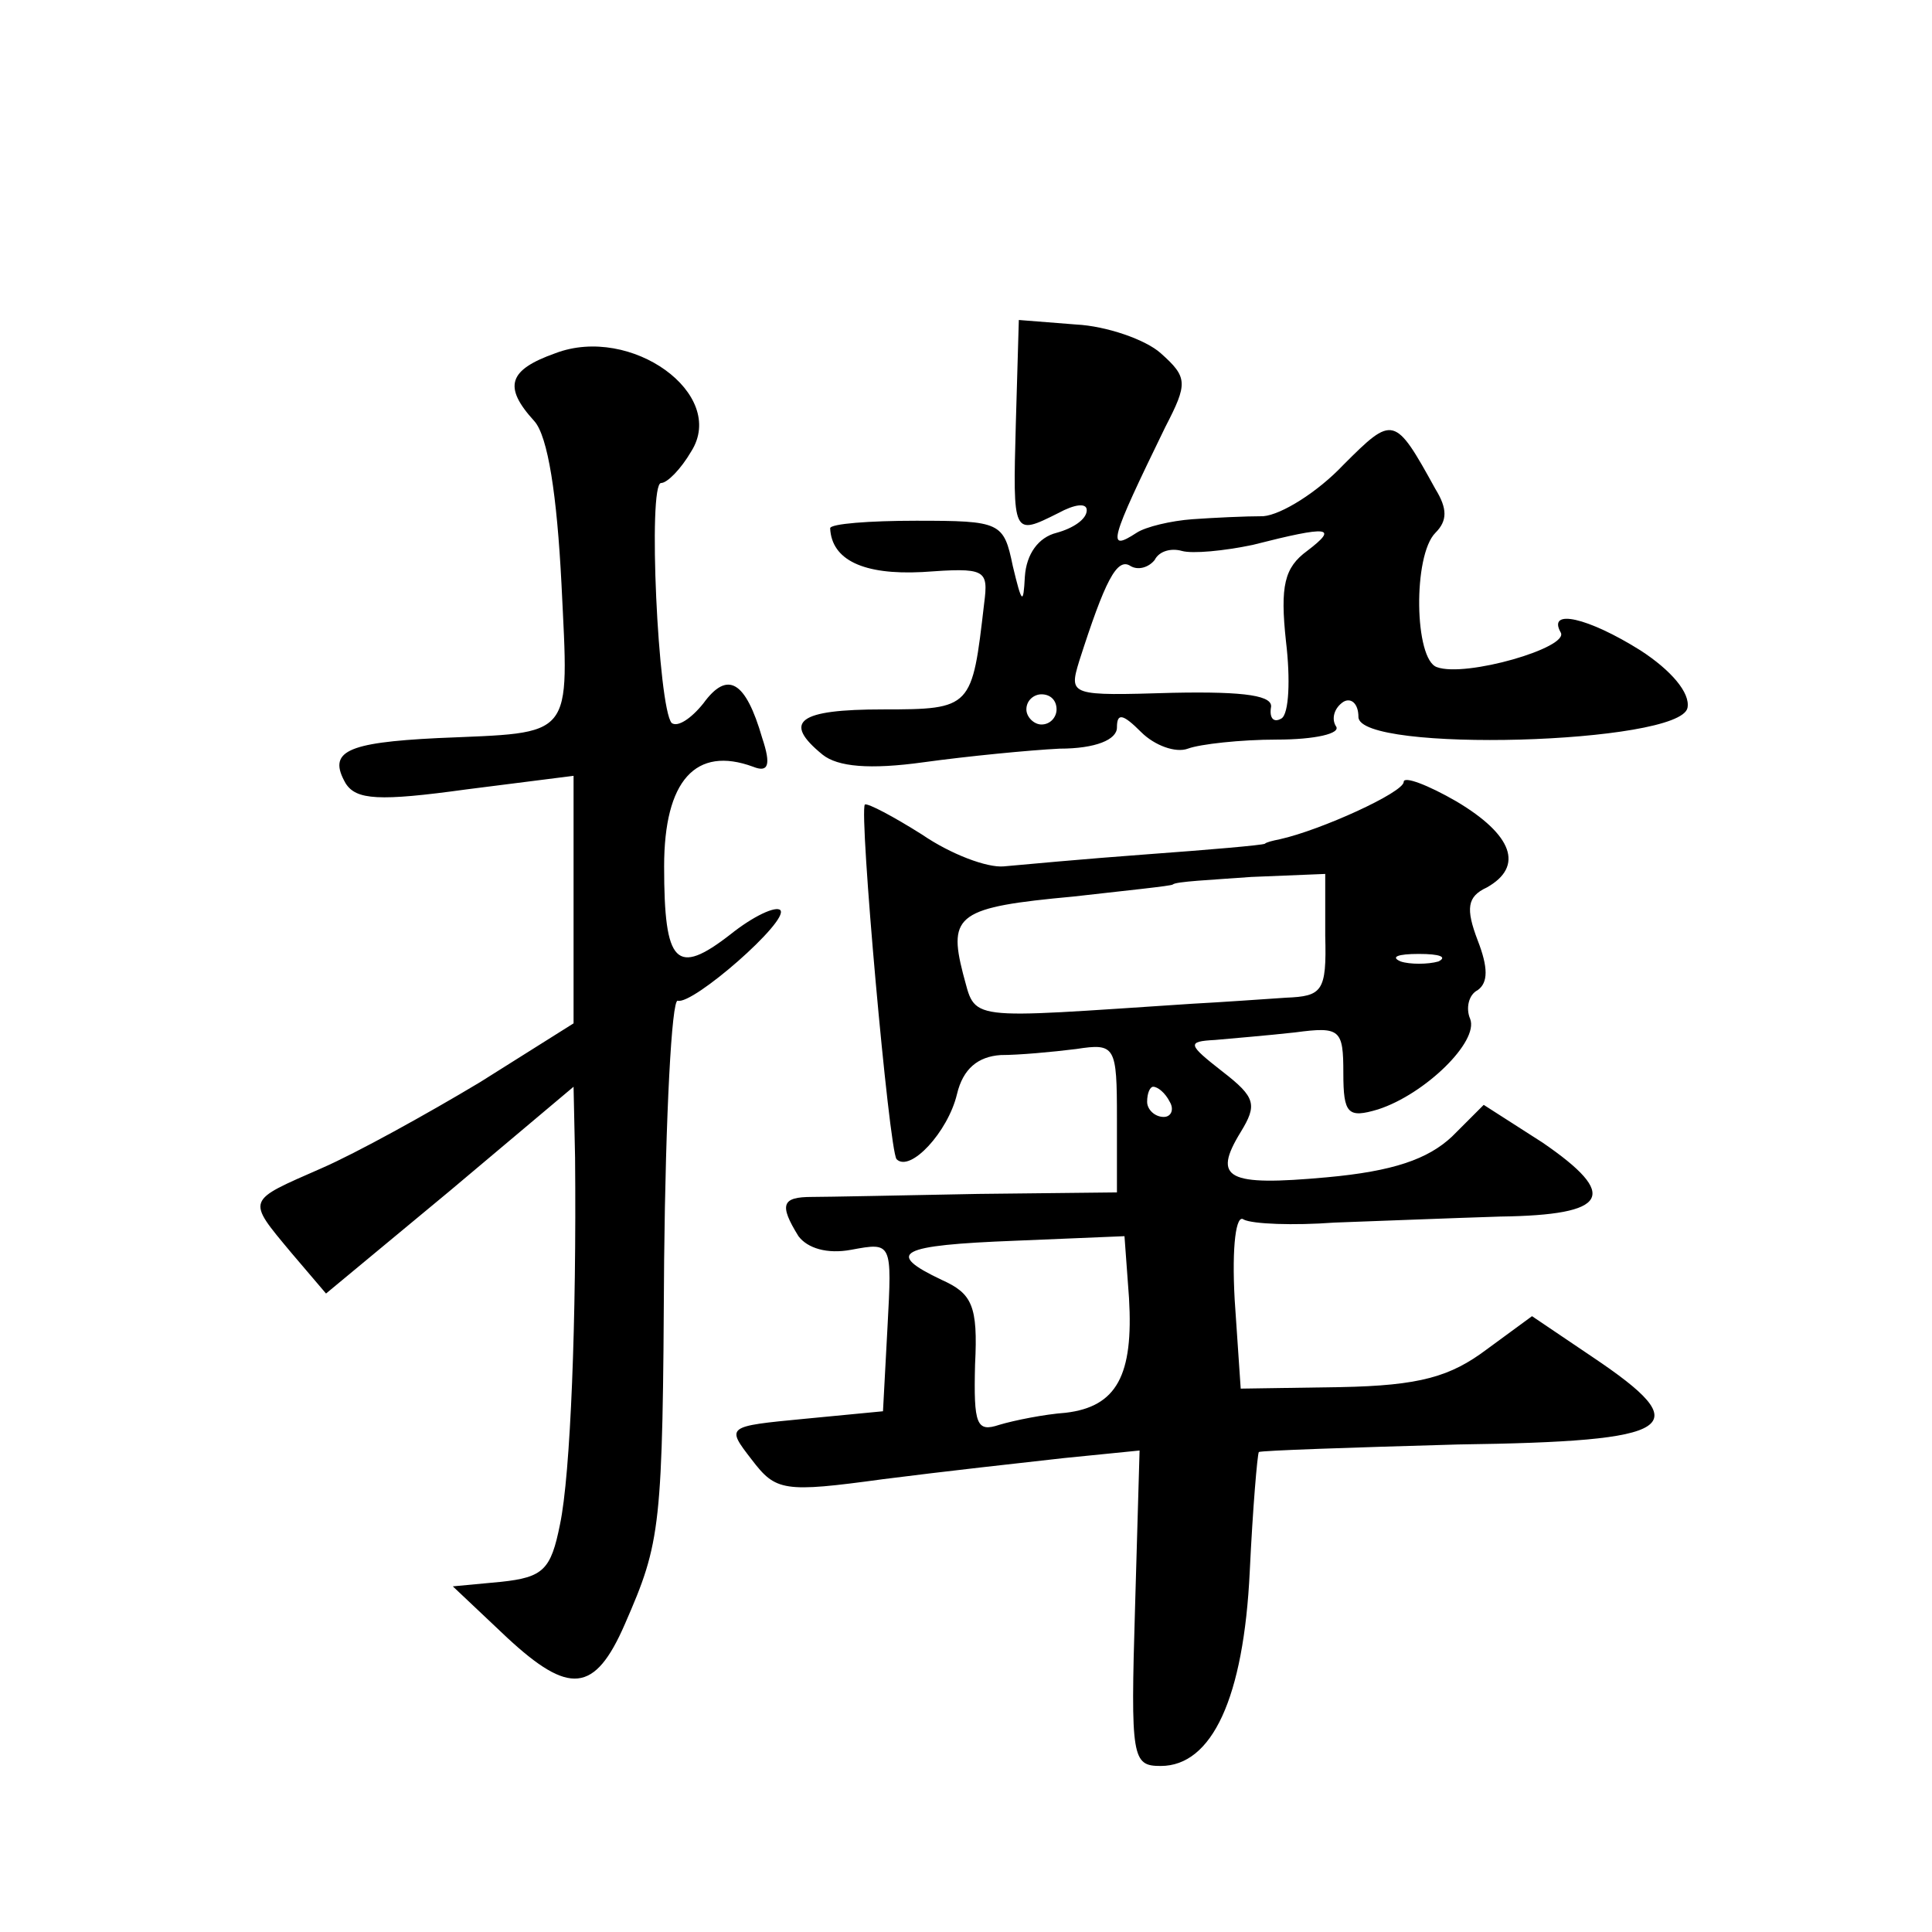 <?xml version="1.0" standalone="no"?>
<!DOCTYPE svg PUBLIC "-//W3C//DTD SVG 20010904//EN"
 "http://www.w3.org/TR/2001/REC-SVG-20010904/DTD/svg10.dtd">
<svg version="1.0" xmlns="http://www.w3.org/2000/svg"
 width="128pt" height="128pt" viewBox="0 0 128 128"
 preserveAspectRatio="xMidYMid meet">
<g transform="translate(0,128) scale(0.1,-0.1)"
fill="#0" stroke="none">
<path d="M673 999 c-2 -74 -2 -74 28 -59 11 6 19 7 19 2 0 -6 -9 -12 -20 -15 -12
-3 -20 -14 -21 -29 -1 -19 -2 -18 -8 7 -6 29 -8 30 -64 30 -31 0 -57 -2 -57 -5
1 -21 22 -31 61 -29 42 3 44 2 41 -21 -8 -69 -8 -70 -67 -70 -56 0 -67 -8 -40 -30
10 -8 31 -10 67 -5 29 4 70 8 90 9 24 0 38 6 38 14 0 10 4 9 16 -3 9 -9 23 -14
31 -11 8 3 35 6 59 6 25 0 43 4 39 9 -3 5 -1 12 5 16 5 3 10 -1 10 -10 0 -24 213
-18 218 6 2 10 -11 25 -31 38 -35 22 -62 28 -53 12 6 -10 -63 -30 -82 -23 -15 5
-16 74 -1 89 8 8 8 16 0 29 -27 49 -28 49 -61 16 -17 -18 -41 -33 -53 -34 -12 0
-33 -1 -47 -2 -14 -1 -31 -5 -37 -9 -20 -13 -18 -6 19 70 15 29 15 33 -3 49 -10
9 -36 18 -56 19 l-38 3 -2 -69z m193 -84 c-15 -11 -18 -23 -14 -60 3 -25 2 -48
-3 -51 -5 -3 -8 0 -7 7 2 8 -16 11 -65 10 -68 -2 -69 -2 -62 21 17 53 25 69 34
63 5 -3 12 -1 16 4 3 6 11 8 18 6 7 -2 28 0 47 4 51 13 57 12 36 -4z m-166 -105
c0 -5 -4 -10 -10 -10 -5 0 -10 5 -10 10 0 6 5 10 10 10 6 0 10 -4 10 -10z M368
1046 c-31 -11 -35 -22 -14 -45 9 -10 15 -49 18 -108 5 -104 9 -98 -82 -102 -61
-3 -73 -9 -61 -30 7 -11 22 -12 80 -4 l71 9 0 -82 0 -82 -62 -39 c-35 -21 -82 -47
-105 -57 -50 -22 -50 -20 -20 -56 l23 -27 82 68 82 69 1 -47 c1 -107 -3 -210 -10
-243 -6 -30 -11 -35 -39 -38 l-32 -3 36 -34 c41 -38 58 -37 78 9 24 55 25 63 26
241 1 96 5 173 9 172 10 -3 74 53 68 60 -3 3 -18 -4 -33 -16 -36 -28 -44 -20 -44
45 0 57 21 80 59 66 10 -4 12 1 6 19 -11 38 -23 45 -39 23 -8 -10 -17 -16 -21 -13
-9 10 -16 159 -7 159 4 0 13 9 20 21 24 38 -40 84 -90 65z M930 762 c0 -7 -55 -32
-82 -38 -5 -1 -9 -2 -10 -3 -2 -1 -37 -4 -78 -7 -41 -3 -84 -7 -95 -8 -11 -1 -35
8 -54 21 -19 12 -36 21 -38 20 -4 -5 16 -229 21 -235 9 -9 34 18 40 43 4 17 14
25 29 26 12 0 34 2 50 4 26 4 27 2 27 -46 l0 -49 -92 -1 c-51 -1 -101 -2 -110 -2
-20 0 -22 -5 -9 -26 6 -8 19 -12 35 -9 27 5 27 5 24 -51 l-3 -56 -52 -5 c-52 -5
-52 -5 -35 -27 16 -21 21 -22 87 -13 39 5 93 11 120 14 l50 5 -3 -104 c-3 -100
-2 -105 17 -105 34 0 55 45 59 129 2 42 5 77 6 79 2 1 61 3 132 5 146 2 159 11
89 58 l-40 27 -30 -22 c-24 -18 -44 -24 -97 -25 l-66 -1 -4 59 c-2 36 1 57 6 53
6 -3 33 -4 60 -2 28 1 78 3 110 4 72 1 79 14 28 49 l-39 25 -21 -21 c-16 -15 -39
-23 -83 -27 -66 -6 -76 -1 -57 30 11 18 10 23 -12 40 -23 18 -24 20 -5 21 11 1
35 3 53 5 30 4 32 2 32 -27 0 -27 3 -30 23 -24 31 10 67 45 61 60 -3 7 -1 16 5
19 7 5 7 15 0 33 -8 21 -7 29 6 35 25 14 17 35 -20 57 -19 11 -35 17 -35 13z m-52
-102 c1 -37 -2 -40 -26 -41 -15 -1 -43 -3 -62 -4 -153 -10 -143 -12 -152 20 -10
39 -3 44 73 51 35 4 65 7 66 8 2 2 25 3 52 5 l49 2 0 -41z m75 -17 c-7 -2 -19 -2
-25 0 -7 3 -2 5 12 5 14 0 19 -2 13 -5z m-178 -93 c3 -5 1 -10 -4 -10 -6 0 -11
5 -11 10 0 6 2 10 4 10 3 0 8 -4 11 -10z m-27 -130 c3 -51 -8 -72 -42 -76 -14 -1
-34 -5 -44 -8 -15 -5 -17 0 -16 40 2 39 -2 47 -22 56 -38 18 -29 23 49 26 l72 3
3 -41z"/>
</g>
</svg>
